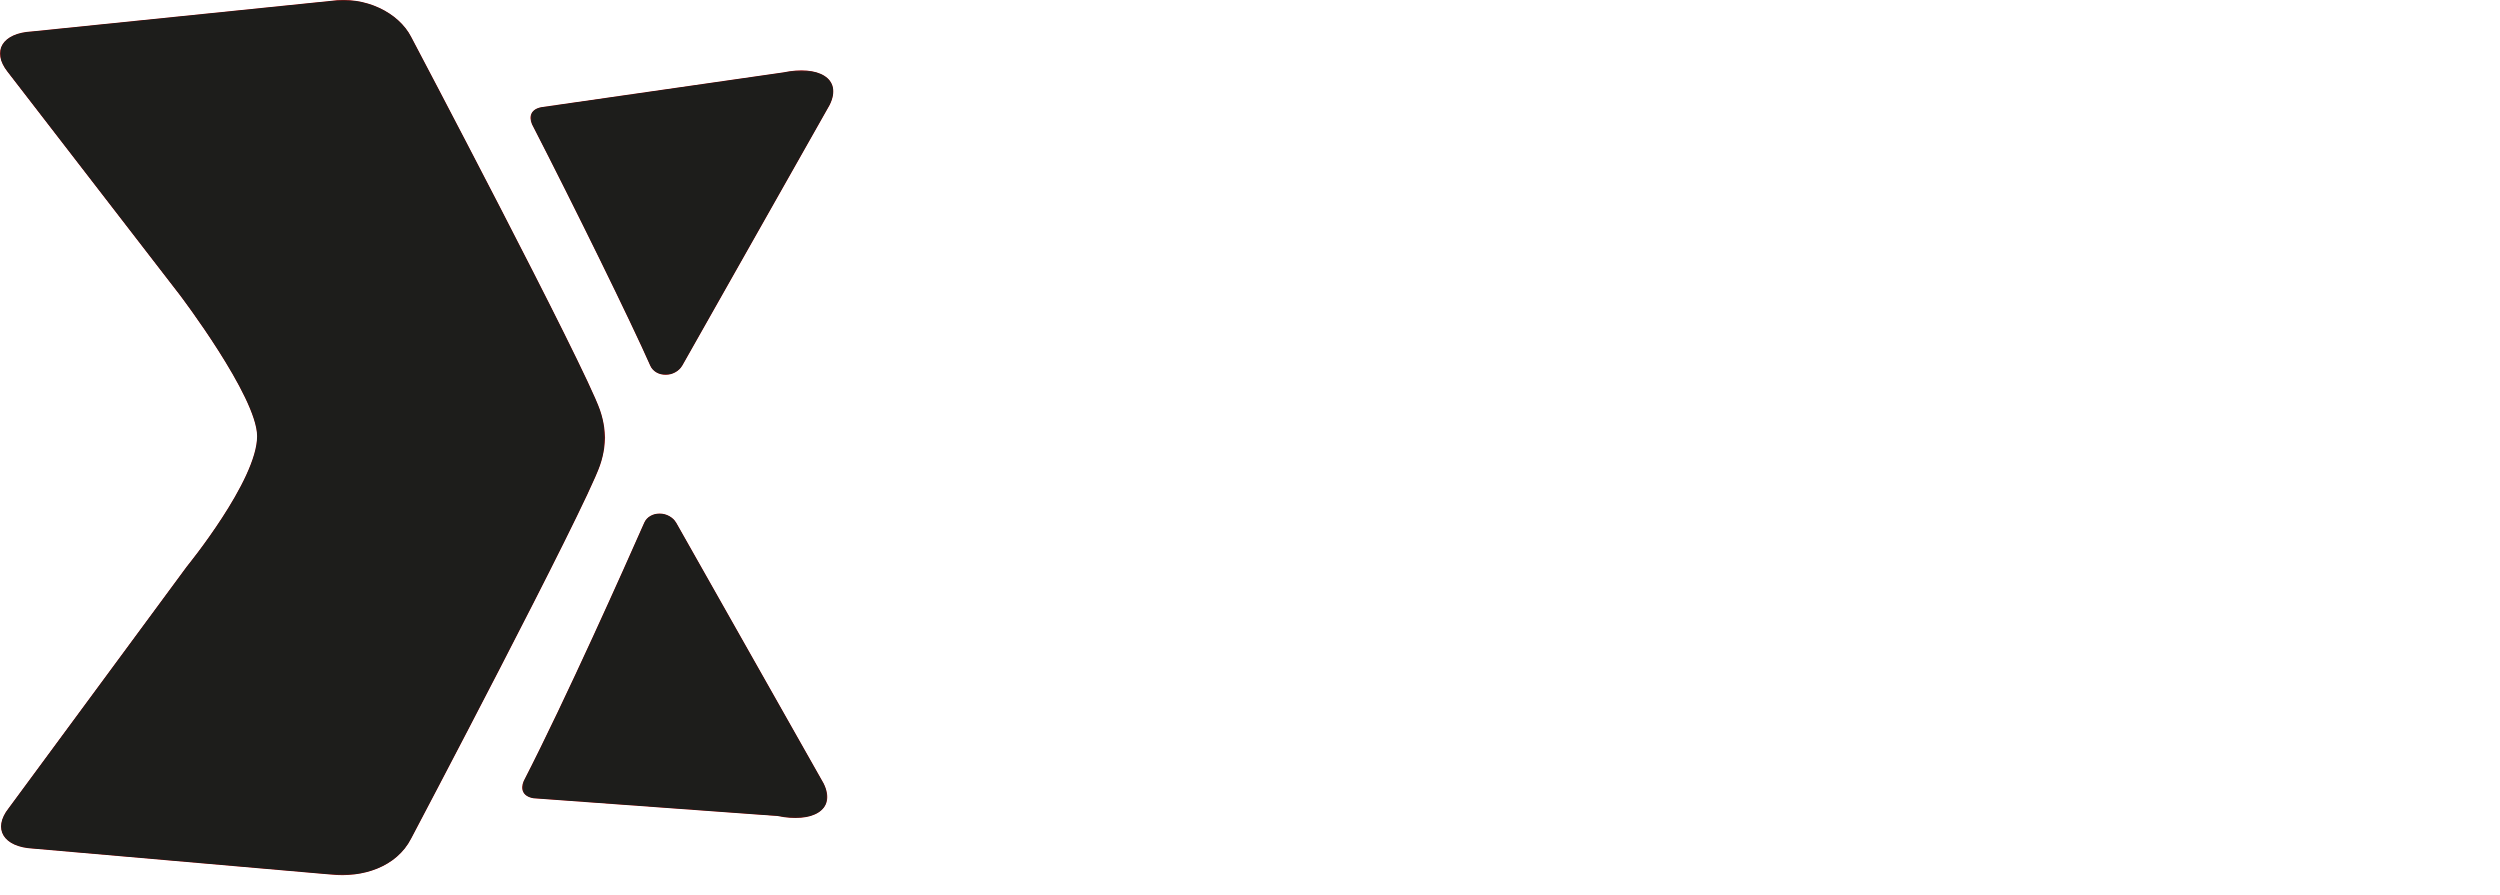 <?xml version="1.0" encoding="UTF-8"?>
<svg xmlns="http://www.w3.org/2000/svg" xmlns:xlink="http://www.w3.org/1999/xlink" viewBox="0 0 1599.3 572.8">
  <defs>
    <style>
      .cls-1 {
        fill: url(#linear-gradient);
      }

      .cls-1, .cls-2, .cls-3, .cls-4, .cls-5, .cls-6, .cls-7, .cls-8, .cls-9 {
        stroke-width: 0px;
      }

      .cls-10 {
        mask: url(#mask-2);
      }

      .cls-11 {
        clip-path: url(#clippath-2);
      }

      .cls-12 {
        isolation: isolate;
      }

      .cls-2 {
        fill: url(#linear-gradient-5);
      }

      .cls-3 {
        fill: none;
      }

      .cls-4 {
        fill: url(#linear-gradient-4);
      }

      .cls-4, .cls-8, .cls-9 {
        mix-blend-mode: multiply;
      }

      .cls-13 {
        clip-path: url(#clippath-1);
      }

      .cls-5 {
        fill: #fff;
      }

      .cls-6 {
        fill: url(#linear-gradient-3);
      }

      .cls-7 {
        fill: #af1615;
      }

      .cls-14 {
        clip-path: url(#clippath);
      }

      .cls-15 {
        filter: url(#luminosity-noclip);
      }

      .cls-16 {
        mask: url(#mask-1);
      }

      .cls-17 {
        mask: url(#mask);
      }

      .cls-8 {
        fill: url(#linear-gradient-2);
      }

      .cls-18 {
        filter: url(#luminosity-noclip-2);
      }

      .cls-9 {
        fill: url(#linear-gradient-6);
      }

      .cls-19 {
        filter: url(#luminosity-noclip-3);
      }
    </style>
    <clipPath id="clippath">
      <path class="cls-3" d="m114.98,188.66s49.49,65.15,49.49,90.39c0,28.28-44.94,83.32-44.94,83.32L5.46,517.09c-10.37,13.18-3.33,24.78,15.65,25.77l190.42,16.59c20.31,2.21,42.18-4.68,51.54-23.08,0,0,110.89-210.12,120.73-238.57,1.39-4.01,2.18-7.61,2.71-11.07.2-1.13.56-5.65.56-6.72,0-1.07-.36-5.59-.56-6.72-.53-3.45-1.32-7.06-2.71-11.07-9.85-28.44-120.73-238.57-120.73-238.57-7.95-15.58-29.33-26.38-51.54-23.08L20.44,20.11c-18.98.99-26.02,12.59-15.65,25.77l110.19,142.78Z"/>
    </clipPath>
    <filter id="luminosity-noclip" x="-5.58" y="-2.71" width="392.66" height="564.37" color-interpolation-filters="sRGB" filterUnits="userSpaceOnUse">
      <feFlood flood-color="#fff" result="bg"/>
      <feBlend in="SourceGraphic" in2="bg"/>
    </filter>
    <linearGradient id="linear-gradient" x1="-6557.38" y1="1016.39" x2="-6557.38" y2="456.53" gradientTransform="translate(6750.92 -456.53)" gradientUnits="userSpaceOnUse">
      <stop offset="0" stop-color="#242422"/>
      <stop offset=".18" stop-color="#242422"/>
      <stop offset=".34" stop-color="#242422"/>
      <stop offset=".5" stop-color="#878787"/>
      <stop offset=".75" stop-color="#1d1d1b"/>
      <stop offset="1" stop-color="#1d1d1b"/>
    </linearGradient>
    <mask id="mask" x="-5.58" y="-2.71" width="392.66" height="564.37" maskUnits="userSpaceOnUse">
      <g class="cls-15">
        <rect class="cls-1" x="0" y="0" width="387.08" height="559.85"/>
      </g>
    </mask>
    <linearGradient id="linear-gradient-2" x1="190.75" y1="559.85" x2="190.75" y2="0" gradientUnits="userSpaceOnUse">
      <stop offset="0" stop-color="#1d1d1b"/>
      <stop offset=".18" stop-color="#1d1d1b"/>
      <stop offset=".34" stop-color="#1d1d1b"/>
      <stop offset=".5" stop-color="#1d1d1b"/>
      <stop offset=".75" stop-color="#1d1d1b"/>
      <stop offset="1" stop-color="#1d1d1b"/>
    </linearGradient>
    <clipPath id="clippath-1">
      <path class="cls-3" d="m501.19,46.3l-154.66,22.23c-6.77,1.18-8.45,5.82-6.23,10.94,26.98,52.51,63.4,126.56,75.71,154.53,1.66,3.7,5.6,5.79,9.85,5.79s8.57-2.36,10.53-5.81h.03l94.35-166.86c8.51-17.29-7.72-25.43-29.59-20.82"/>
    </clipPath>
    <filter id="luminosity-noclip-2" x="338.08" y="41.69" width="201.21" height="198.1" color-interpolation-filters="sRGB" filterUnits="userSpaceOnUse">
      <feFlood flood-color="#fff" result="bg"/>
      <feBlend in="SourceGraphic" in2="bg"/>
    </filter>
    <linearGradient id="linear-gradient-3" x1="-7562.59" y1="1693.65" x2="-7337.65" y2="1645.84" gradientTransform="translate(7886.35 -1527.33)" gradientUnits="userSpaceOnUse">
      <stop offset="0" stop-color="#878787"/>
      <stop offset=".17" stop-color="#878787"/>
      <stop offset=".75" stop-color="#1d1d1b"/>
      <stop offset="1" stop-color="#878787"/>
    </linearGradient>
    <mask id="mask-1" x="338.08" y="41.69" width="201.21" height="198.1" maskUnits="userSpaceOnUse">
      <g class="cls-18">
        <rect class="cls-6" x="339.38" y="45.03" width="193.71" height="194.76"/>
      </g>
    </mask>
    <linearGradient id="linear-gradient-4" x1="323.53" y1="165.22" x2="548.47" y2="117.41" gradientUnits="userSpaceOnUse">
      <stop offset="0" stop-color="#1d1d1b"/>
      <stop offset=".17" stop-color="#1d1d1b"/>
      <stop offset=".75" stop-color="#1d1d1b"/>
      <stop offset="1" stop-color="#1d1d1b"/>
    </linearGradient>
    <clipPath id="clippath-2">
      <path class="cls-3" d="m497.32,522.02l-156.11-11.36c-6.77-1.18-8.45-5.82-6.23-10.94,26.98-52.51,64.85-137.44,77.17-165.41,1.66-3.7,5.6-5.79,9.85-5.79s8.57,2.36,10.53,5.81h.03l94.35,166.86c8.51,17.29-7.72,25.43-29.59,20.82"/>
    </clipPath>
    <filter id="luminosity-noclip-3" x="332.76" y="328.54" width="202.67" height="198.1" color-interpolation-filters="sRGB" filterUnits="userSpaceOnUse">
      <feFlood flood-color="#fff" result="bg"/>
      <feBlend in="SourceGraphic" in2="bg"/>
    </filter>
    <linearGradient id="linear-gradient-5" x1="-7550.08" y1="980.69" x2="-7323.74" y2="1028.8" gradientTransform="translate(7868.55 -578.83)" gradientUnits="userSpaceOnUse">
      <stop offset="0" stop-color="#878787"/>
      <stop offset=".11" stop-color="#878787"/>
      <stop offset=".75" stop-color="#1d1d1b"/>
      <stop offset="1" stop-color="#878787"/>
    </linearGradient>
    <mask id="mask-2" x="332.76" y="328.54" width="202.67" height="198.1" maskUnits="userSpaceOnUse">
      <g class="cls-19">
        <rect class="cls-2" x="334.06" y="328.54" width="195.16" height="194.76"/>
      </g>
    </mask>
    <linearGradient id="linear-gradient-6" x1="318.24" y1="402.96" x2="544.57" y2="451.07" gradientUnits="userSpaceOnUse">
      <stop offset="0" stop-color="#1d1d1b"/>
      <stop offset=".11" stop-color="#1d1d1b"/>
      <stop offset=".75" stop-color="#1d1d1b"/>
      <stop offset="1" stop-color="#1d1d1b"/>
    </linearGradient>
  </defs>
  <g class="cls-12">
    <g id="Layer_1" data-name="Layer 1">
      <g>
        <path class="cls-5" d="m1500.24,172.08c0,18.76-5.52,44.7-35.32,44.7s-35.32-25.94-35.32-44.7,5.52-44.7,35.32-44.7,35.32,25.94,35.32,44.7m39.74,0c0-52.98-35.59-77.26-75.06-77.26s-75.06,24.28-75.06,77.26,35.6,77.26,75.06,77.26,75.06-24.28,75.06-77.26Zm-243.65,73.4h38.63v-76.43c0-16.28,5.52-35.05,35.6-35.05,3.59,0,7.72,0,11.04.55v-39.18c-2.48-.27-4.97-.55-7.45-.55-23.45,0-32.29,14.35-40.29,29.25h-.55v-25.39h-36.98v146.8Zm-48.29-186.53h-38.63v39.74h-19.87v27.59h19.87v89.13c0,19.04,6.07,31.73,39.46,31.73h4.97c6.07,0,12.14-.28,18.21-.55v-29.25c-2.76.27-5.52.55-8,.55-15.73,0-16-3.31-16-11.87v-79.75h24.01v-27.59h-24.01v-39.74Zm-157.01,140.18l16-16.56,35.05,62.91h46.36l-53.26-89.96,51.88-56.84h-47.46l-48.57,55.74V47.36h-38.63v198.12h38.63v-46.36Zm-165.01-41.67c2.21-19.32,11.87-30.9,30.08-30.9,12.42,0,27.59,7.18,29.8,30.9h-59.88Zm58.22,44.98c-3.03,10.49-14.07,16-24.83,16-31.18,0-33.39-24.83-34.49-35.87h100.72v-6.9c0-67.05-40.01-80.85-68.98-80.85-64.29,0-70.37,56.57-70.37,74.23,0,60.43,31.73,80.3,73.12,80.3,25.11,0,54.36-11.59,64.57-46.91h-39.74Zm-123.34-155.08h-38.63v198.12h38.63V47.36Zm-75.05,0h-145.7v198.12h150.39v-35.05h-109.82v-51.32h96.58v-35.04h-96.58v-41.67h105.13v-35.04Z"/>
        <path class="cls-5" d="m1599.3,413.86c0-32.29-22.35-49.12-51.05-49.12s-38.91,16.56-44.15,25.39h-.55v-21.52h-36.98v146.8h38.63v-84.16c0-22.35,13.25-33.94,30.35-33.94,24.56,0,25.11,18.21,25.11,28.97v89.13h38.63v-101.54Zm-258,13.52c2.21-19.32,11.87-30.9,30.08-30.9,12.42,0,27.59,7.18,29.8,30.9h-59.88Zm58.22,44.98c-3.03,10.49-14.07,16-24.83,16-31.18,0-33.39-24.83-34.49-35.87h100.72v-6.9c0-67.05-40.01-80.85-68.98-80.85-64.29,0-70.37,56.57-70.37,74.23,0,60.43,31.73,80.3,73.12,80.3,25.11,0,54.36-11.59,64.57-46.91h-39.74Zm-130.79-143.49h-38.63v39.74h-19.87v27.59h19.87v89.13c0,19.04,6.07,31.73,39.46,31.73h4.97c6.07,0,12.14-.28,18.21-.55v-29.25c-2.76.27-5.52.55-8,.55-15.73,0-16-3.31-16-11.87v-79.75h24.01v-27.59h-24.01v-39.74Zm-156.46,186.54h38.63v-76.43c0-16.28,5.52-35.05,35.6-35.05,3.59,0,7.72,0,11.04.55v-39.18c-2.48-.27-4.97-.55-7.45-.55-23.45,0-32.29,14.35-40.29,29.25h-.55v-25.39h-36.98v146.8Zm-125-88.03c2.21-19.32,11.87-30.9,30.08-30.9,12.42,0,27.59,7.18,29.8,30.9h-59.88Zm58.22,44.98c-3.03,10.49-14.07,16-24.83,16-31.18,0-33.39-24.83-34.49-35.87h100.72v-6.9c0-67.05-40.01-80.85-68.98-80.85-64.29,0-70.37,56.57-70.37,74.23,0,60.43,31.73,80.3,73.12,80.3,25.11,0,54.36-11.59,64.57-46.91h-39.74Zm-218.82-103.75h-36.98v204.2h38.63v-76.16h.55c4.69,8,14.35,22.63,41.39,22.63,43.6,0,61.81-38.63,61.81-78.92,0-50.77-28.7-75.61-60.98-75.61-25.94,0-36.7,13.52-43.87,25.11h-.55v-21.25Zm0,76.71c0-23.45,6.35-47.19,32.84-47.19,24.56,0,32.84,21.8,32.84,44.98,0,17.38-6.9,44.43-31.73,44.43s-33.94-20.42-33.94-42.22Zm-108.17-4.69l48.29-72.02h-45.53l-24.28,42.77-24.84-42.77h-46.91l48.01,72.02-49.95,74.78h46.63l25.39-44.15,25.39,44.15h47.74l-49.94-74.78Z"/>
      </g>
      <g>
        <path class="cls-7" d="m114.98,188.66s49.49,65.15,49.49,90.39c0,28.28-44.94,83.32-44.94,83.32L5.46,517.09c-10.37,13.18-3.33,24.78,15.65,25.77l190.42,16.59c20.31,2.21,42.18-4.68,51.54-23.08,0,0,110.89-210.12,120.73-238.57,1.39-4.01,2.18-7.61,2.71-11.07.2-1.13.56-5.65.56-6.72,0-1.07-.36-5.59-.56-6.72-.53-3.45-1.32-7.06-2.71-11.07-9.85-28.44-120.73-238.57-120.73-238.57-7.95-15.58-29.33-26.38-51.54-23.08L20.44,20.11c-18.98.99-26.02,12.59-15.65,25.77l110.19,142.78Z"/>
        <path class="cls-7" d="m501.19,46.3l-154.66,22.23c-6.77,1.18-8.45,5.82-6.23,10.94,26.98,52.51,63.4,126.56,75.71,154.53,1.66,3.7,5.6,5.79,9.85,5.79s8.57-2.36,10.53-5.81h.03l94.35-166.86c8.51-17.29-7.72-25.43-29.59-20.82Z"/>
        <path class="cls-7" d="m497.32,522.02l-156.11-11.36c-6.77-1.18-8.45-5.82-6.23-10.94,26.98-52.51,64.85-137.44,77.17-165.41,1.66-3.7,5.6-5.79,9.85-5.79s8.57,2.36,10.53,5.81h.03l94.35,166.86c8.51,17.29-7.72,25.43-29.59,20.82Z"/>
        <g class="cls-14">
          <g class="cls-17">
            <rect class="cls-8" x="-5.58" y="-2.71" width="392.66" height="564.37"/>
          </g>
        </g>
        <g class="cls-13">
          <g class="cls-16">
            <rect class="cls-4" x="338.08" y="41.69" width="201.21" height="198.1"/>
          </g>
        </g>
        <g class="cls-11">
          <g class="cls-10">
            <rect class="cls-9" x="332.76" y="328.54" width="202.67" height="198.1"/>
          </g>
        </g>
      </g>
    </g>
  </g>
</svg>